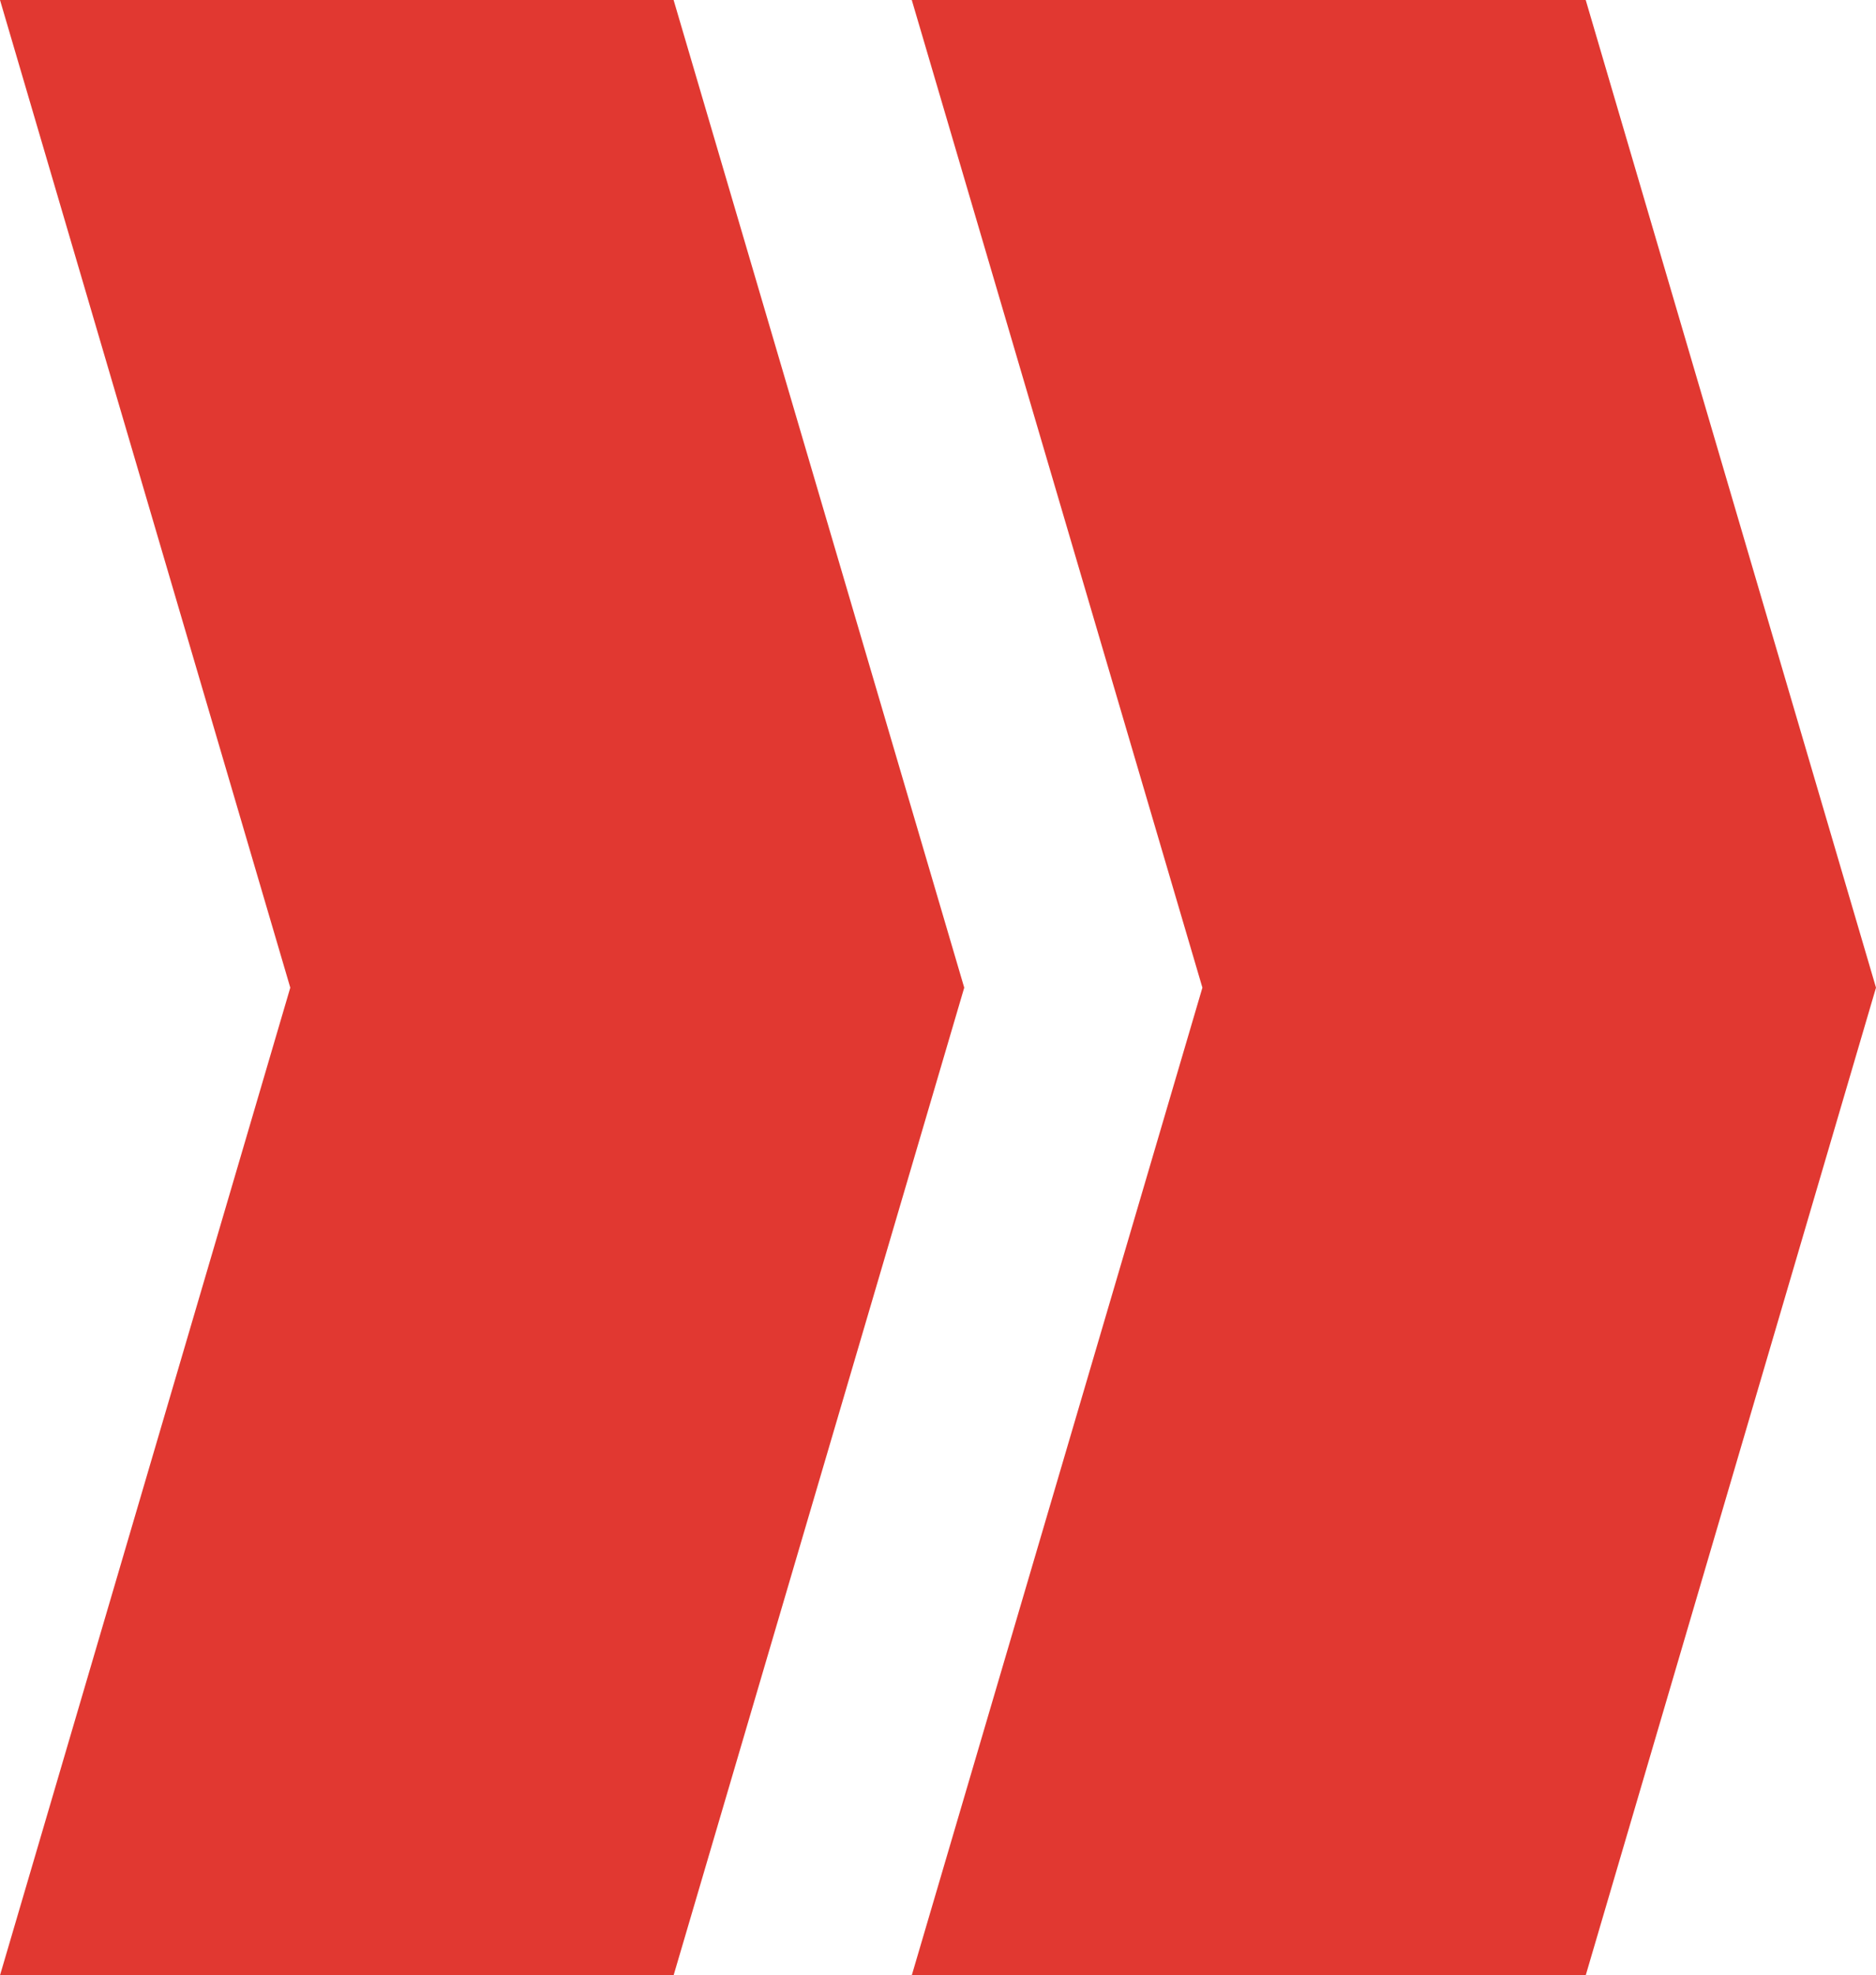 <?xml version="1.0" encoding="UTF-8"?><svg id="Capa_2" xmlns="http://www.w3.org/2000/svg" viewBox="0 0 53.64 56.46"><defs><style>.cls-1{fill:#e13831;}</style></defs><g id="Capa_1-2"><g><polygon class="cls-1" points="19.26 0 0 0 8.3 28.23 0 56.46 19.26 56.46 27.57 28.23 19.26 0"/><polygon class="cls-1" points="45.34 0 26.07 0 34.38 28.23 26.07 56.46 45.34 56.46 53.64 28.23 45.34 0"/></g></g></svg>
